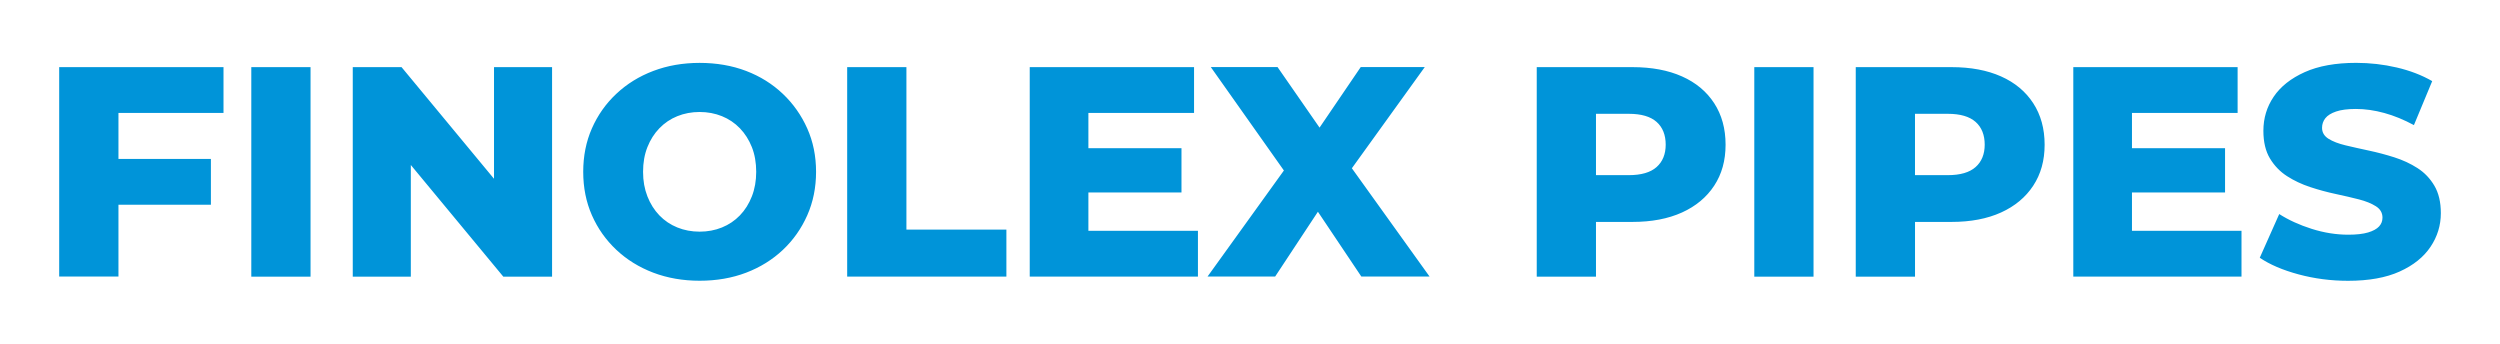 <svg width="240" height="33" viewBox="0 0 240 33" fill="none" xmlns="http://www.w3.org/2000/svg">
<path d="M225.414 26.957C223.768 26.957 222.183 26.75 220.659 26.339C219.135 25.928 217.897 25.395 216.938 24.745L218.806 20.549C219.706 21.123 220.746 21.598 221.924 21.971C223.101 22.344 224.275 22.531 225.443 22.531C226.23 22.531 226.859 22.458 227.34 22.315C227.818 22.172 228.168 21.98 228.389 21.741C228.61 21.502 228.718 21.22 228.718 20.893C228.718 20.433 228.508 20.069 228.086 19.801C227.663 19.533 227.119 19.311 226.448 19.139C225.778 18.967 225.035 18.796 224.222 18.621C223.41 18.449 222.594 18.227 221.781 17.959C220.968 17.691 220.225 17.341 219.555 16.91C218.885 16.479 218.34 15.914 217.917 15.215C217.495 14.515 217.285 13.63 217.285 12.557C217.285 11.351 217.614 10.258 218.276 9.282C218.937 8.306 219.928 7.52 221.251 6.925C222.573 6.331 224.22 6.034 226.192 6.034C227.515 6.034 228.811 6.182 230.085 6.479C231.358 6.777 232.494 7.211 233.491 7.788L231.737 12.01C230.778 11.494 229.831 11.103 228.893 10.847C227.955 10.588 227.046 10.46 226.163 10.46C225.376 10.46 224.744 10.541 224.266 10.704C223.788 10.867 223.442 11.083 223.232 11.351C223.022 11.619 222.917 11.925 222.917 12.272C222.917 12.712 223.124 13.061 223.535 13.321C223.946 13.58 224.493 13.79 225.172 13.953C225.851 14.116 226.6 14.282 227.413 14.457C228.226 14.629 229.042 14.845 229.855 15.104C230.667 15.363 231.41 15.707 232.081 16.138C232.751 16.569 233.293 17.135 233.703 17.834C234.114 18.533 234.321 19.41 234.321 20.462C234.321 21.63 233.992 22.709 233.331 23.693C232.669 24.681 231.684 25.471 230.37 26.065C229.059 26.659 227.407 26.957 225.414 26.957ZM204.669 22.158H215.184V26.555H199.037V6.445H214.811V10.841H204.669V22.161V22.158ZM204.267 14.227H213.605V18.478H204.267V14.227ZM183.839 19.428L181.31 16.814H186.998C188.186 16.814 189.072 16.555 189.655 16.039C190.238 15.523 190.532 14.804 190.532 13.883C190.532 12.962 190.241 12.216 189.655 11.701C189.069 11.185 188.184 10.926 186.998 10.926H181.31L183.839 8.312V19.431V19.428ZM178.152 26.552V6.445H187.347C189.186 6.445 190.771 6.742 192.102 7.336C193.434 7.93 194.462 8.787 195.191 9.909C195.919 11.031 196.284 12.356 196.284 13.889C196.284 15.421 195.919 16.715 195.191 17.825C194.462 18.935 193.434 19.792 192.102 20.398C190.771 21.001 189.186 21.304 187.347 21.304H181.313L183.842 18.833V26.563H178.155L178.152 26.552ZM168.412 26.552V6.445H174.099V26.557H168.412V26.552ZM153.214 19.428L150.685 16.814H156.372C157.561 16.814 158.447 16.555 159.03 16.039C159.612 15.523 159.907 14.804 159.907 13.883C159.907 12.962 159.615 12.216 159.03 11.701C158.447 11.185 157.558 10.926 156.372 10.926H150.685L153.214 8.312V19.431V19.428ZM147.527 26.552V6.445H156.719C158.558 6.445 160.143 6.742 161.474 7.336C162.806 7.93 163.834 8.787 164.563 9.909C165.291 11.031 165.655 12.356 165.655 13.889C165.655 15.421 165.291 16.715 164.563 17.825C163.834 18.935 162.806 19.792 161.474 20.398C160.143 21.001 158.558 21.304 156.719 21.304H150.685L153.214 18.833V26.563H147.527V26.552ZM115.922 26.552L124.713 14.341L124.684 18.39L116.237 6.439H122.644L128.046 14.224L125.316 14.253L130.63 6.439H136.778L128.332 18.16V14.136L137.239 26.549H130.689L125.202 18.361H127.816L122.414 26.549H115.919L115.922 26.552ZM104.486 22.155H115.002V26.552H98.854V6.445H114.629V10.841H104.486V22.161V22.155ZM104.084 14.224H113.422V18.475H104.084V14.224ZM81.329 26.549V6.445H87.016V22.044H96.614V26.555H81.329V26.549ZM67.165 22.239C67.932 22.239 68.645 22.105 69.307 21.837C69.968 21.569 70.542 21.182 71.032 20.675C71.521 20.168 71.903 19.559 72.18 18.851C72.457 18.143 72.596 17.356 72.596 16.494C72.596 15.631 72.457 14.821 72.18 14.125C71.903 13.428 71.518 12.822 71.032 12.316C70.542 11.809 69.968 11.421 69.307 11.153C68.645 10.885 67.932 10.751 67.165 10.751C66.399 10.751 65.685 10.885 65.024 11.153C64.362 11.421 63.788 11.809 63.299 12.316C62.809 12.822 62.428 13.426 62.151 14.125C61.874 14.824 61.734 15.614 61.734 16.494C61.734 17.374 61.874 18.14 62.151 18.851C62.428 19.559 62.812 20.168 63.299 20.675C63.788 21.182 64.362 21.569 65.024 21.837C65.685 22.105 66.399 22.239 67.165 22.239ZM67.165 26.951C65.557 26.951 64.071 26.691 62.713 26.176C61.353 25.657 60.17 24.926 59.164 23.979C58.159 23.032 57.378 21.925 56.822 20.66C56.265 19.396 55.989 18.006 55.989 16.494C55.989 14.982 56.265 13.592 56.822 12.327C57.378 11.063 58.156 9.955 59.164 9.009C60.17 8.062 61.353 7.327 62.713 6.812C64.074 6.296 65.557 6.037 67.165 6.037C68.774 6.037 70.283 6.296 71.632 6.812C72.981 7.327 74.155 8.062 75.152 9.009C76.148 9.955 76.929 11.063 77.494 12.327C78.059 13.592 78.342 14.982 78.342 16.494C78.342 18.006 78.059 19.401 77.494 20.675C76.929 21.948 76.148 23.055 75.152 23.993C74.155 24.932 72.981 25.66 71.632 26.176C70.283 26.691 68.791 26.951 67.165 26.951ZM33.865 26.549V6.445H38.548L49.637 19.833H47.425V6.445H52.999V26.557H48.317L37.228 13.169H39.439V26.557H33.865V26.549ZM24.125 26.549V6.445H29.812V26.557H24.125V26.549ZM11.369 26.549H5.682V6.445H21.456V10.841H11.372V26.557L11.369 26.549ZM10.967 15.258H20.247V19.655H10.967V15.258Z" fill="#0094D9"/>
</svg>
